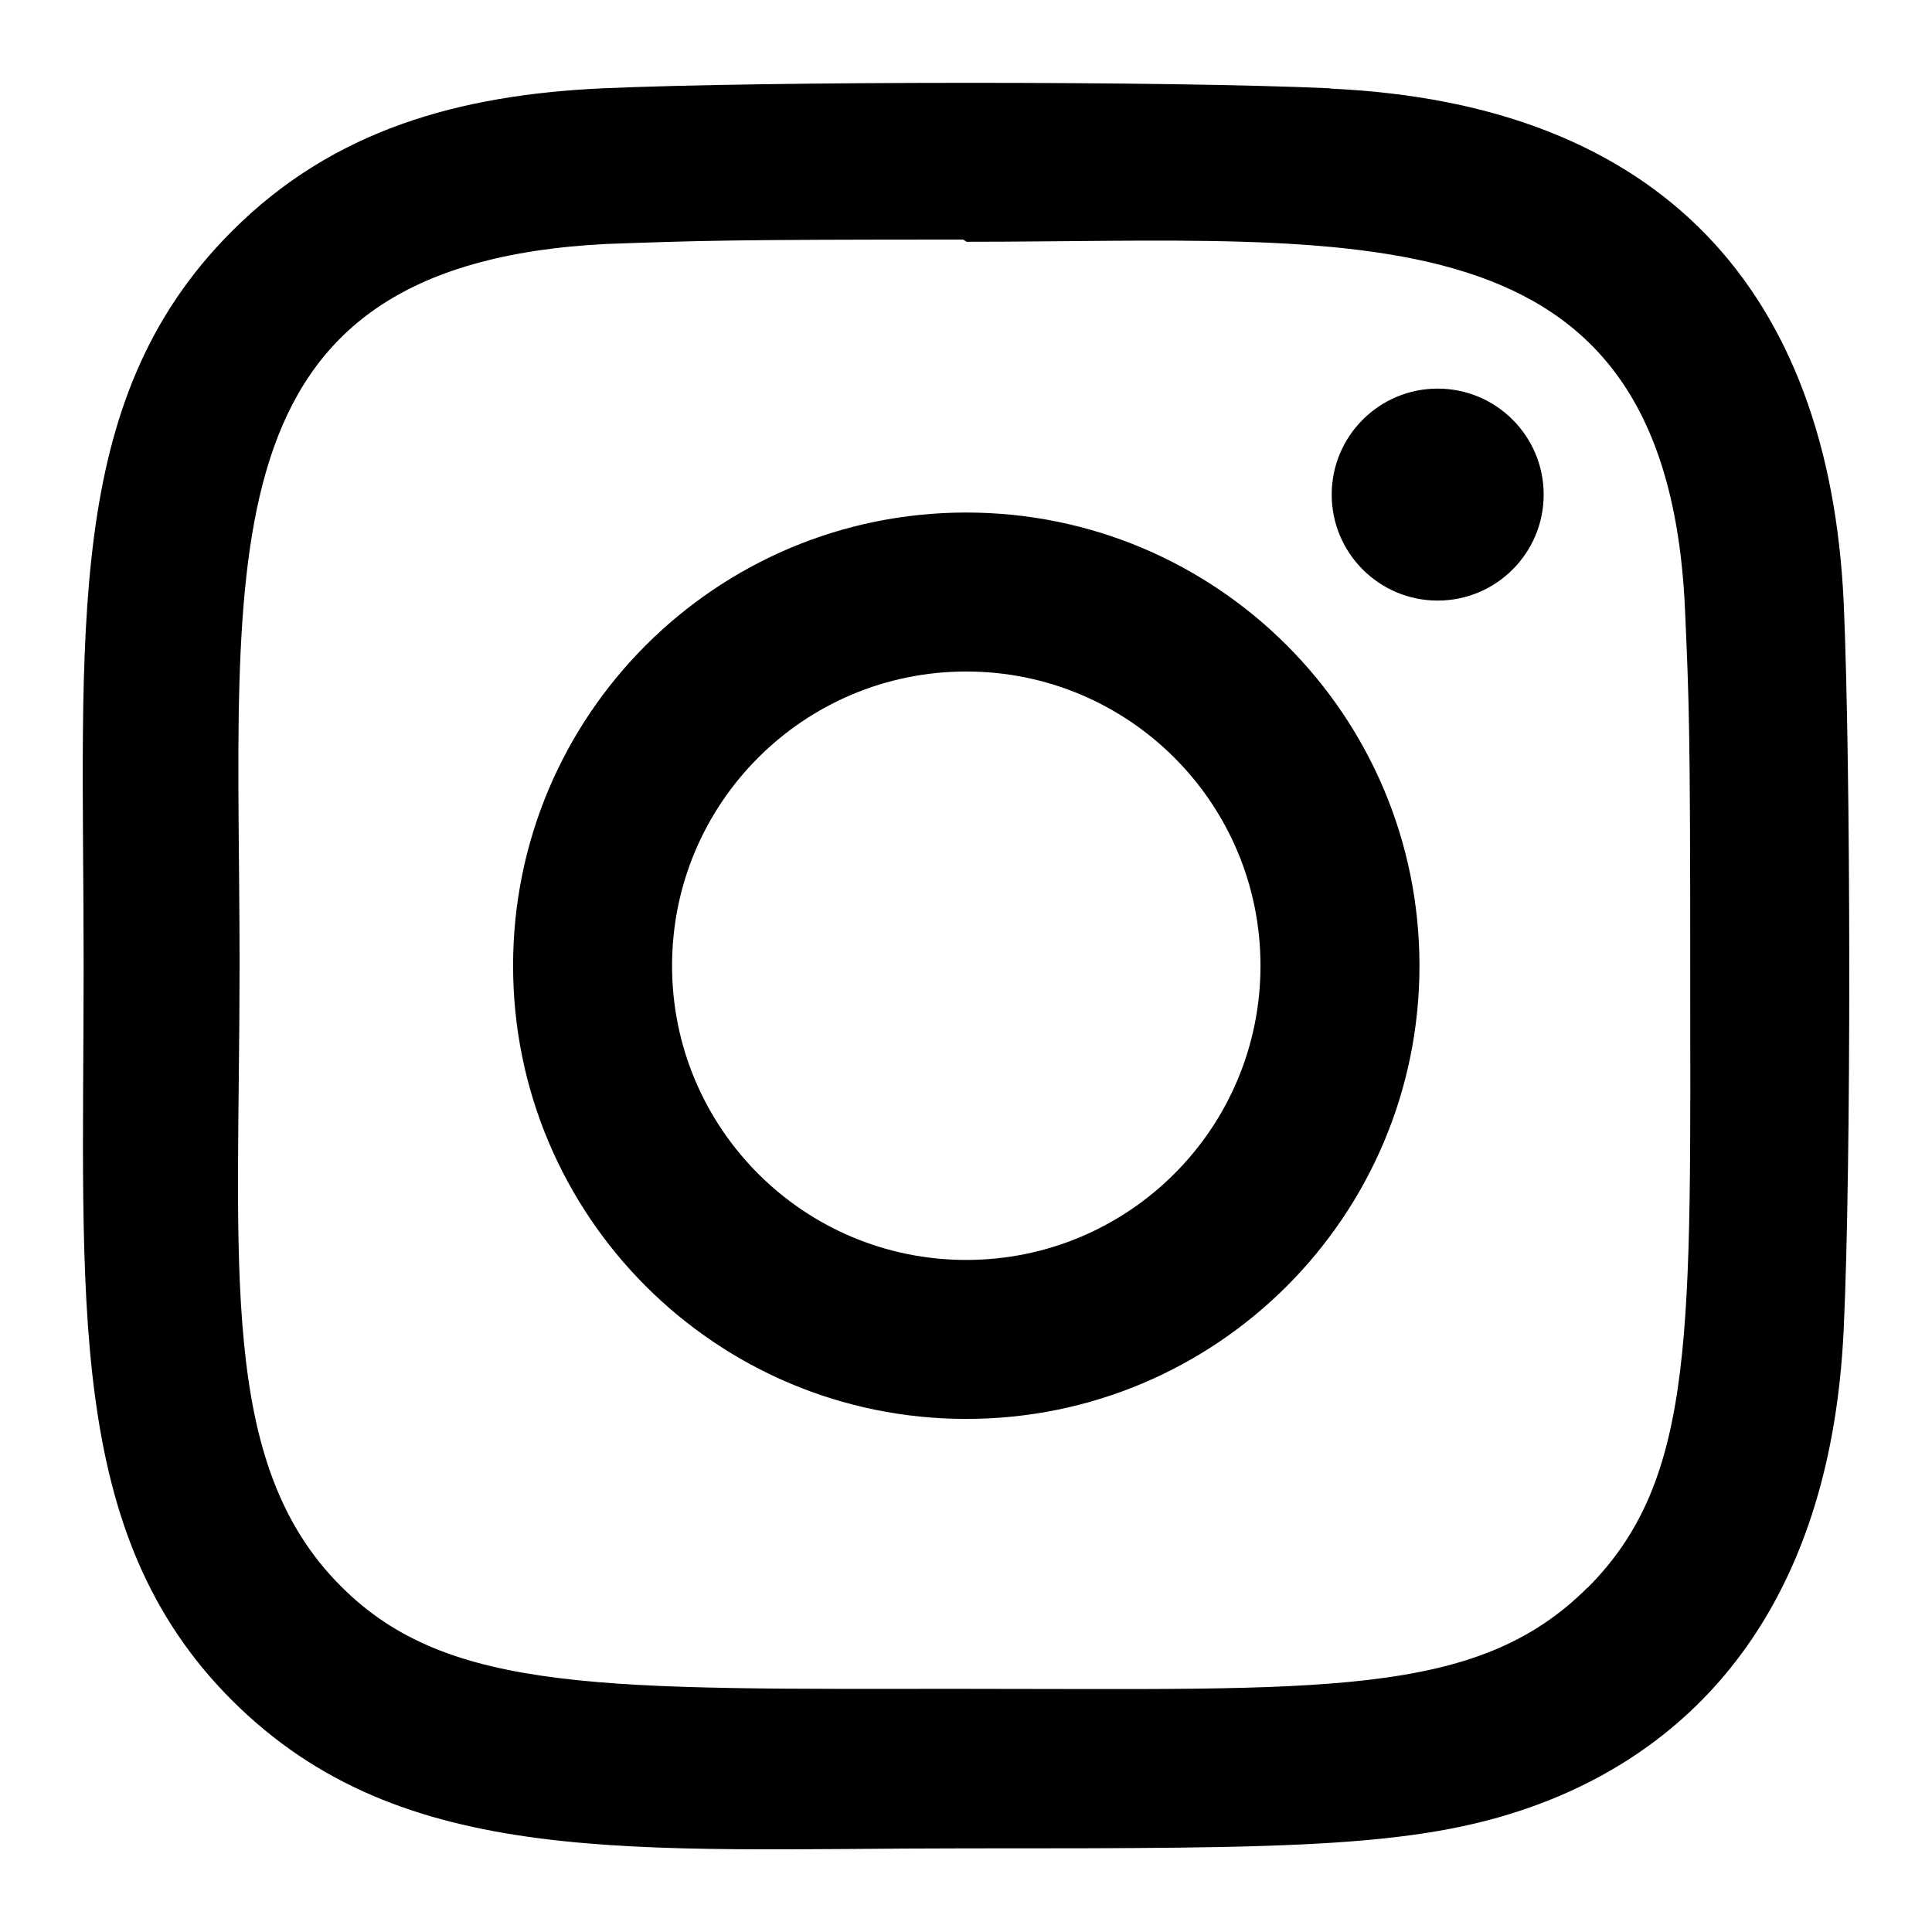 <?xml version="1.0" encoding="UTF-8"?><svg id="b" xmlns="http://www.w3.org/2000/svg" viewBox="0 0 70 70"><defs><style>.d{fill:none;}</style></defs><g id="c"><g><rect class="d" width="70" height="70"/><path d="M35.01,18.57c-9.07,0-16.42,7.35-16.42,16.42s7.35,16.42,16.42,16.42,16.42-7.35,16.42-16.42-7.35-16.42-16.42-16.42h0Zm0,27.08c-5.89,0-10.66-4.77-10.66-10.66s4.77-10.66,10.66-10.66,10.66,4.77,10.66,10.66c0,5.89-4.77,10.66-10.66,10.66ZM48.2,3.2c-5.89-.27-20.47-.26-26.37,0-5.18,.24-9.75,1.49-13.43,5.18C2.25,14.53,3.03,22.82,3.03,34.99s-.69,20.55,5.37,26.61c6.18,6.18,14.59,5.37,26.61,5.37s16.59,0,20.95-1.68c5.93-2.3,10.4-7.6,10.84-17.12,.28-5.89,.26-20.47,0-26.36-.53-11.23-6.56-18.05-18.6-18.6h0Zm9.32,54.32c-4.03,4.03-9.63,3.67-22.58,3.67s-18.68,.2-22.58-3.71c-4.49-4.47-3.68-11.65-3.68-22.54,0-14.73-1.51-25.34,13.27-26.1,3.4-.12,4.4-.16,12.95-.16l.12,.08c14.21,0,25.36-1.49,26.03,13.3,.15,3.37,.19,4.39,.19,12.93,0,13.18,.25,18.56-3.72,22.54h0Zm-5.43-43.44c2.12,0,3.84,1.72,3.84,3.84s-1.72,3.84-3.84,3.84-3.84-1.72-3.84-3.84,1.72-3.84,3.84-3.84Z"/></g></g></svg>